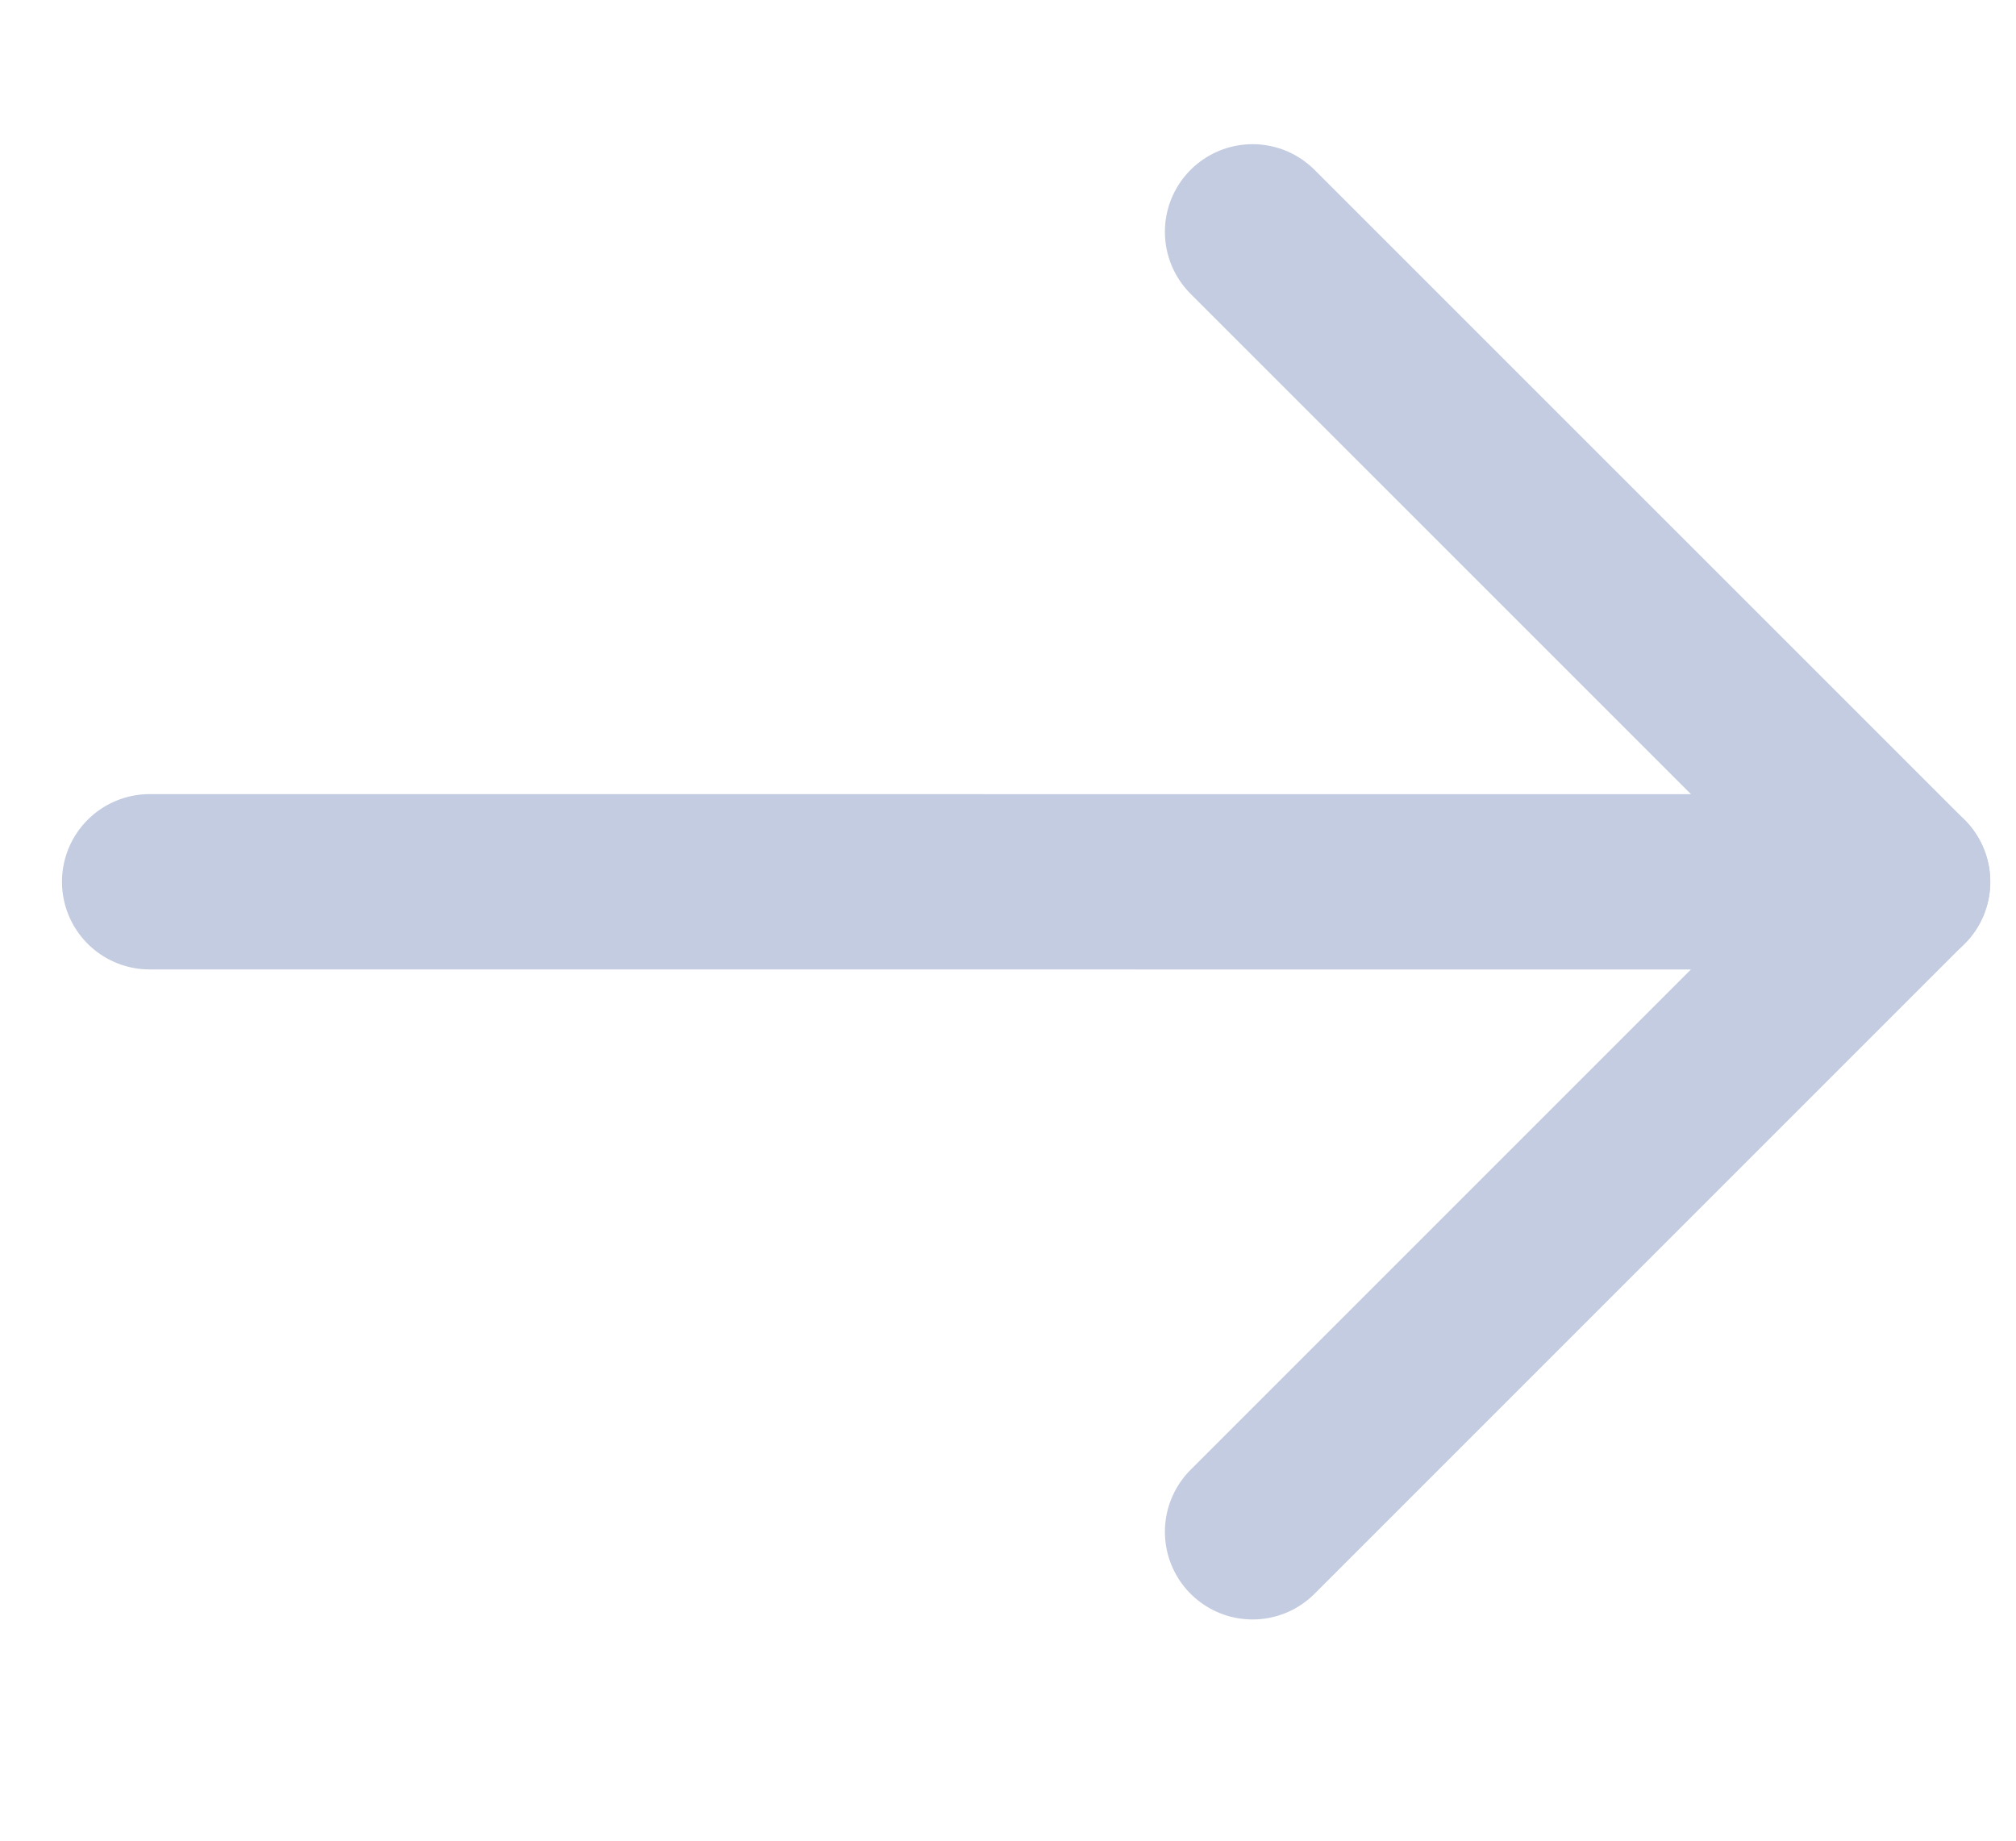 <svg width="23" height="21" viewBox="0 0 23 21" fill="none" xmlns="http://www.w3.org/2000/svg">
<path d="M1.707 10.06L21.707 10.061" stroke="#C3CCE0" stroke-width="2" stroke-linecap="round" stroke-linejoin="round"/>
<path d="M14.29 2.645L21.706 10.06L14.29 17.476" stroke="#C3CCE0" stroke-width="2" stroke-linecap="round" stroke-linejoin="round"/>
</svg>

